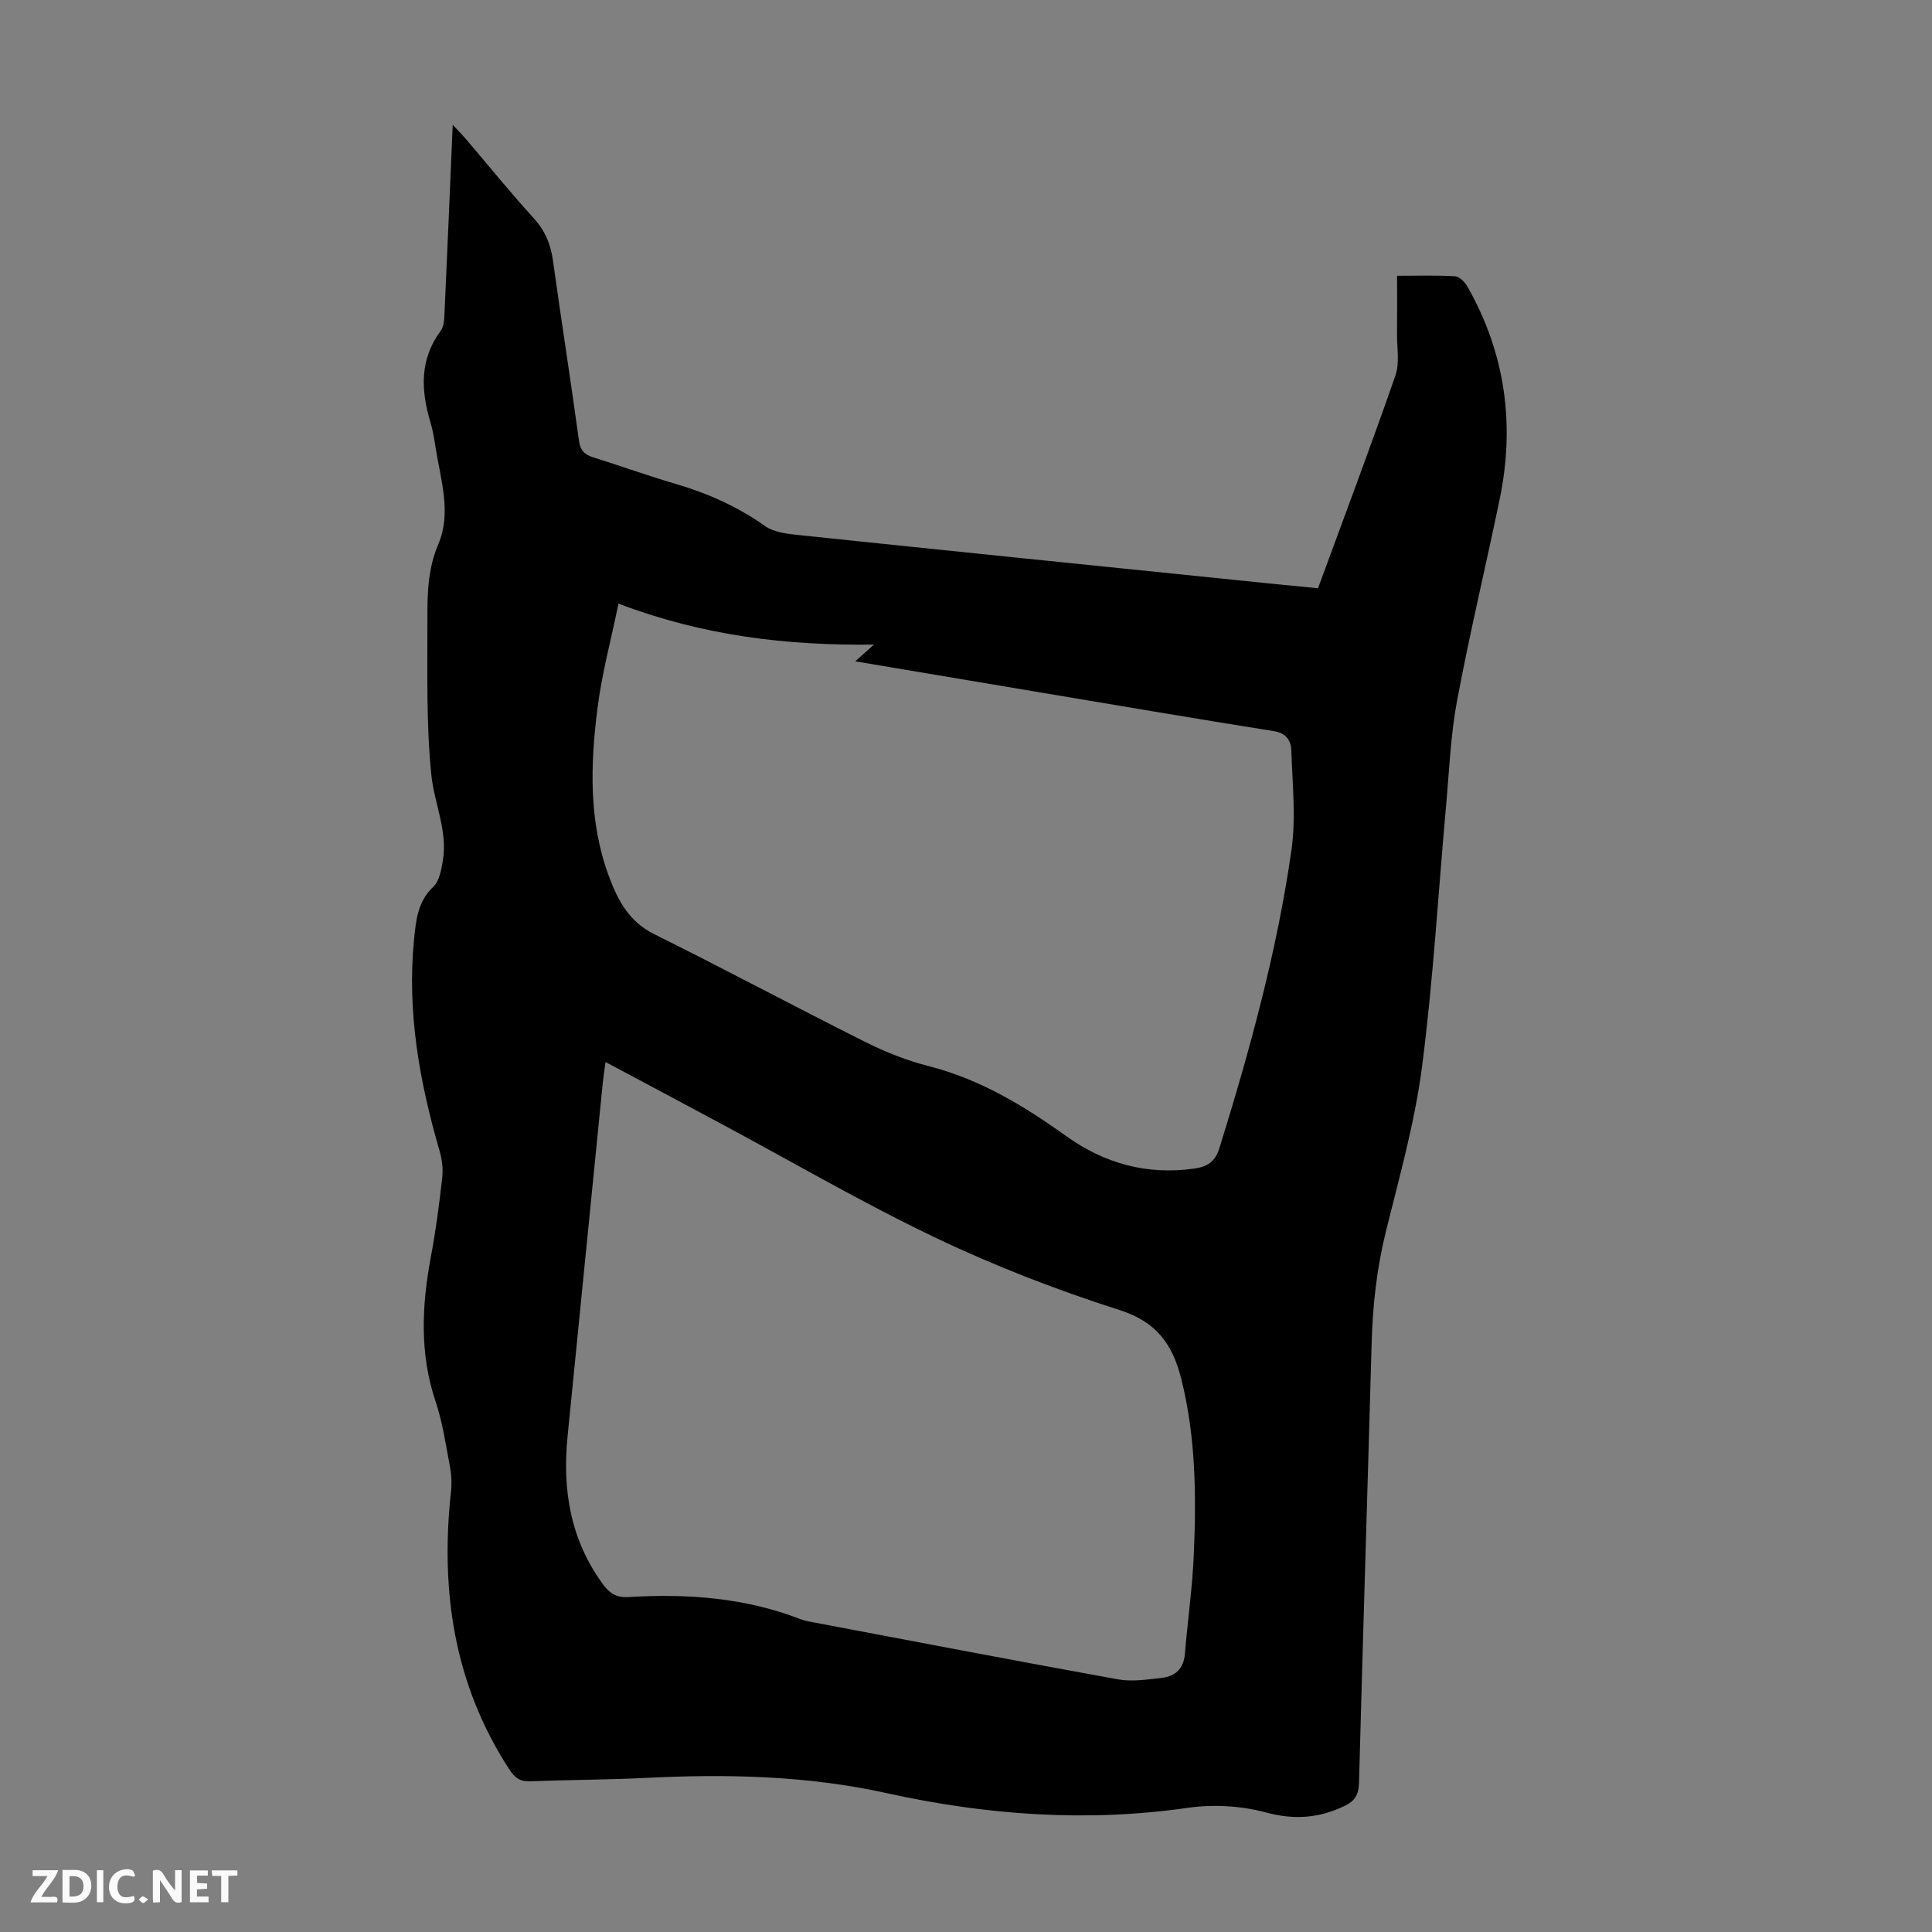 <svg enable-background="new 0 0 400 400" viewBox="0 0 400 400" xmlns="http://www.w3.org/2000/svg"><rect x="0" y="0" width="400" height="400" fill="#808080" stroke="none"/><g fill="#fbfafa"><path d="m37.59 393.81c-.92.31-1.52.05-2-.78-.7-1.2-1.52-2.34-2.47-3.78v4.59c-.55.03-.95.05-1.41.07-.03-.37-.06-.64-.06-.91 0-1.91 0-3.81 0-5.7 1.13-.41 1.77-.03 2.29.91.62 1.11 1.38 2.14 2.31 3.19v-4.2h1.35v6.61z"/><path d="m12.94 393.88v-6.75c1.9.19 3.93-.54 5.37 1.29.8 1.01.78 2.88.03 3.97-1.37 1.97-3.4 1.51-5.4 1.49m1.45-1.22c2.04.12 2.92-.58 2.89-2.21-.03-1.51-.98-2.19-2.89-2z"/><path d="m11.81 393.87h-5.49c.68-2.18 2.47-3.48 3.51-5.45h-3.08v-1.21h5.29c-.71 2.13-2.44 3.48-3.47 5.51.86 0 1.63.04 2.39-.01.79-.05 1.14.21.85 1.16"/><path d="m39.33 393.86v-6.61h3.7v1.07h-2.22v1.52c.68.04 1.34.09 2.07.13v1.07c-.72.05-1.38.09-2.1.14v1.48h2.4v1.19h-3.85z"/><path d="m27.71 388.56c-1.15-.3-2.46-.61-3.1.64-.37.73-.41 1.93-.06 2.67.63 1.35 1.99.93 3.17.68.35.94-.01 1.32-.93 1.46-1.62.25-3.05-.27-3.76-1.48-.73-1.24-.6-3.03.31-4.17.88-1.11 2.71-1.7 4-1.16.32.13.44.74.65 1.12-.1.08-.19.16-.28.24"/><path d="m49.15 387.24v1.07c-.59.02-1.17.05-1.87.08v5.44h-1.48v-5.44h-1.85c-.05-.4-.08-.73-.13-1.15z"/><path d="m20.06 387.21h1.33v6.62h-1.33z"/><path d="m30.68 393.25c-.49.38-.8.79-1.05.76-.32-.05-.6-.45-.9-.7.26-.24.51-.64.8-.67.29-.04.62.3 1.15.61"/></g><path d="m272.88 121.79c5.45-14.83 10.92-29.36 16.02-44.02.91-2.61.31-5.76.34-8.67.04-3.89.01-7.78.01-12 4.22 0 8.11-.13 11.99.1.91.05 2.04 1.19 2.56 2.11 7.87 13.83 9.9 28.6 6.68 44.1-2.88 13.9-6.2 27.71-8.81 41.66-1.34 7.12-1.62 14.44-2.27 21.68-1.63 18.05-2.66 36.18-4.99 54.14-1.49 11.48-4.68 22.76-7.47 34.04-1.89 7.66-2.75 15.36-2.96 23.21-.84 30.32-1.81 60.64-2.61 90.96-.07 2.48-.85 3.79-3.07 4.84-5.28 2.5-10.35 2.89-16.19 1.31-5.13-1.38-10.91-1.72-16.18-.96-21.03 3.03-41.83 1.49-62.34-3.04-16.6-3.66-33.21-3.99-50-3.15-7.93.39-15.88.39-23.82.7-2.07.08-3.18-.71-4.28-2.4-11.5-17.63-14.35-37.04-12.12-57.56.19-1.74.1-3.57-.23-5.28-.85-4.5-1.51-9.1-2.96-13.41-3.35-9.98-2.85-19.95-.95-30.06 1.01-5.38 1.72-10.83 2.33-16.27.2-1.82-.04-3.8-.56-5.57-4.15-14.28-6.75-28.74-5.28-43.68.39-3.97.73-7.89 4.01-11 1.26-1.19 1.65-3.55 1.97-5.46 1-6.12-1.79-11.78-2.39-17.63-1.07-10.42-.8-20.98-.82-31.49-.01-5.52-.05-10.94 2.28-16.38 2.73-6.39.48-13.24-.57-19.85-.28-1.77-.55-3.55-1.06-5.26-2-6.66-2.32-13.05 2.12-19.03.71-.96.72-2.55.78-3.86.58-12.63 1.11-25.27 1.69-38.77 1.24 1.33 2.04 2.14 2.77 2.99 4.65 5.45 9.15 11.03 13.98 16.32 2.39 2.62 3.55 5.47 4.02 8.9 1.72 12.41 3.68 24.78 5.37 37.19.28 2.04 1.15 2.88 2.93 3.44 5.76 1.81 11.44 3.85 17.23 5.55 6.6 1.94 12.72 4.69 18.38 8.69 1.92 1.36 4.79 1.63 7.27 1.89 30.15 3.16 60.31 6.23 90.47 9.31 5.46.59 10.91 1.1 16.73 1.67zm-144.83 3.19c-1.57 7.61-3.44 14.5-4.33 21.52-1.49 11.7-1.88 23.47 2.31 34.82 1.82 4.93 4.12 9.45 9.37 12.06 14.71 7.31 29.2 15.06 43.89 22.42 4.14 2.07 8.55 3.8 13.03 4.94 10.63 2.72 19.71 8.23 28.49 14.52 7.85 5.62 16.62 8.04 26.32 6.7 2.72-.38 4.42-1.28 5.37-4.35 6.26-20.2 11.87-40.57 14.87-61.51.97-6.76.21-13.78-.01-20.67-.06-1.96-.94-3.63-3.58-4.05-16.45-2.61-32.87-5.42-49.29-8.17-12.3-2.06-24.6-4.13-37.42-6.29 1.31-1.18 2.24-2 3.87-3.46-18.27.21-35.36-1.84-52.89-8.48zm-2.68 94.9c-.25 1.86-.46 3.17-.59 4.5-2.43 24.36-4.86 48.73-7.28 73.09-1.1 11.04.62 21.37 7.35 30.56 1.4 1.91 2.84 2.77 5.25 2.63 12.14-.75 24.09.11 35.58 4.55 1.03.4 2.16.57 3.26.78 20.85 3.94 41.69 7.94 62.57 11.71 2.88.52 5.99.02 8.95-.3 2.82-.31 4.6-1.87 4.86-4.97.57-6.9 1.56-13.78 1.85-20.69.52-12.19.4-24.36-2.62-36.33-1.77-7.01-5.05-11.72-12.7-14.16-12.94-4.13-25.72-9.07-37.98-14.91-15.11-7.2-29.62-15.67-44.4-23.59-7.87-4.23-15.75-8.42-24.1-12.87z" fill="#010000"/></svg>